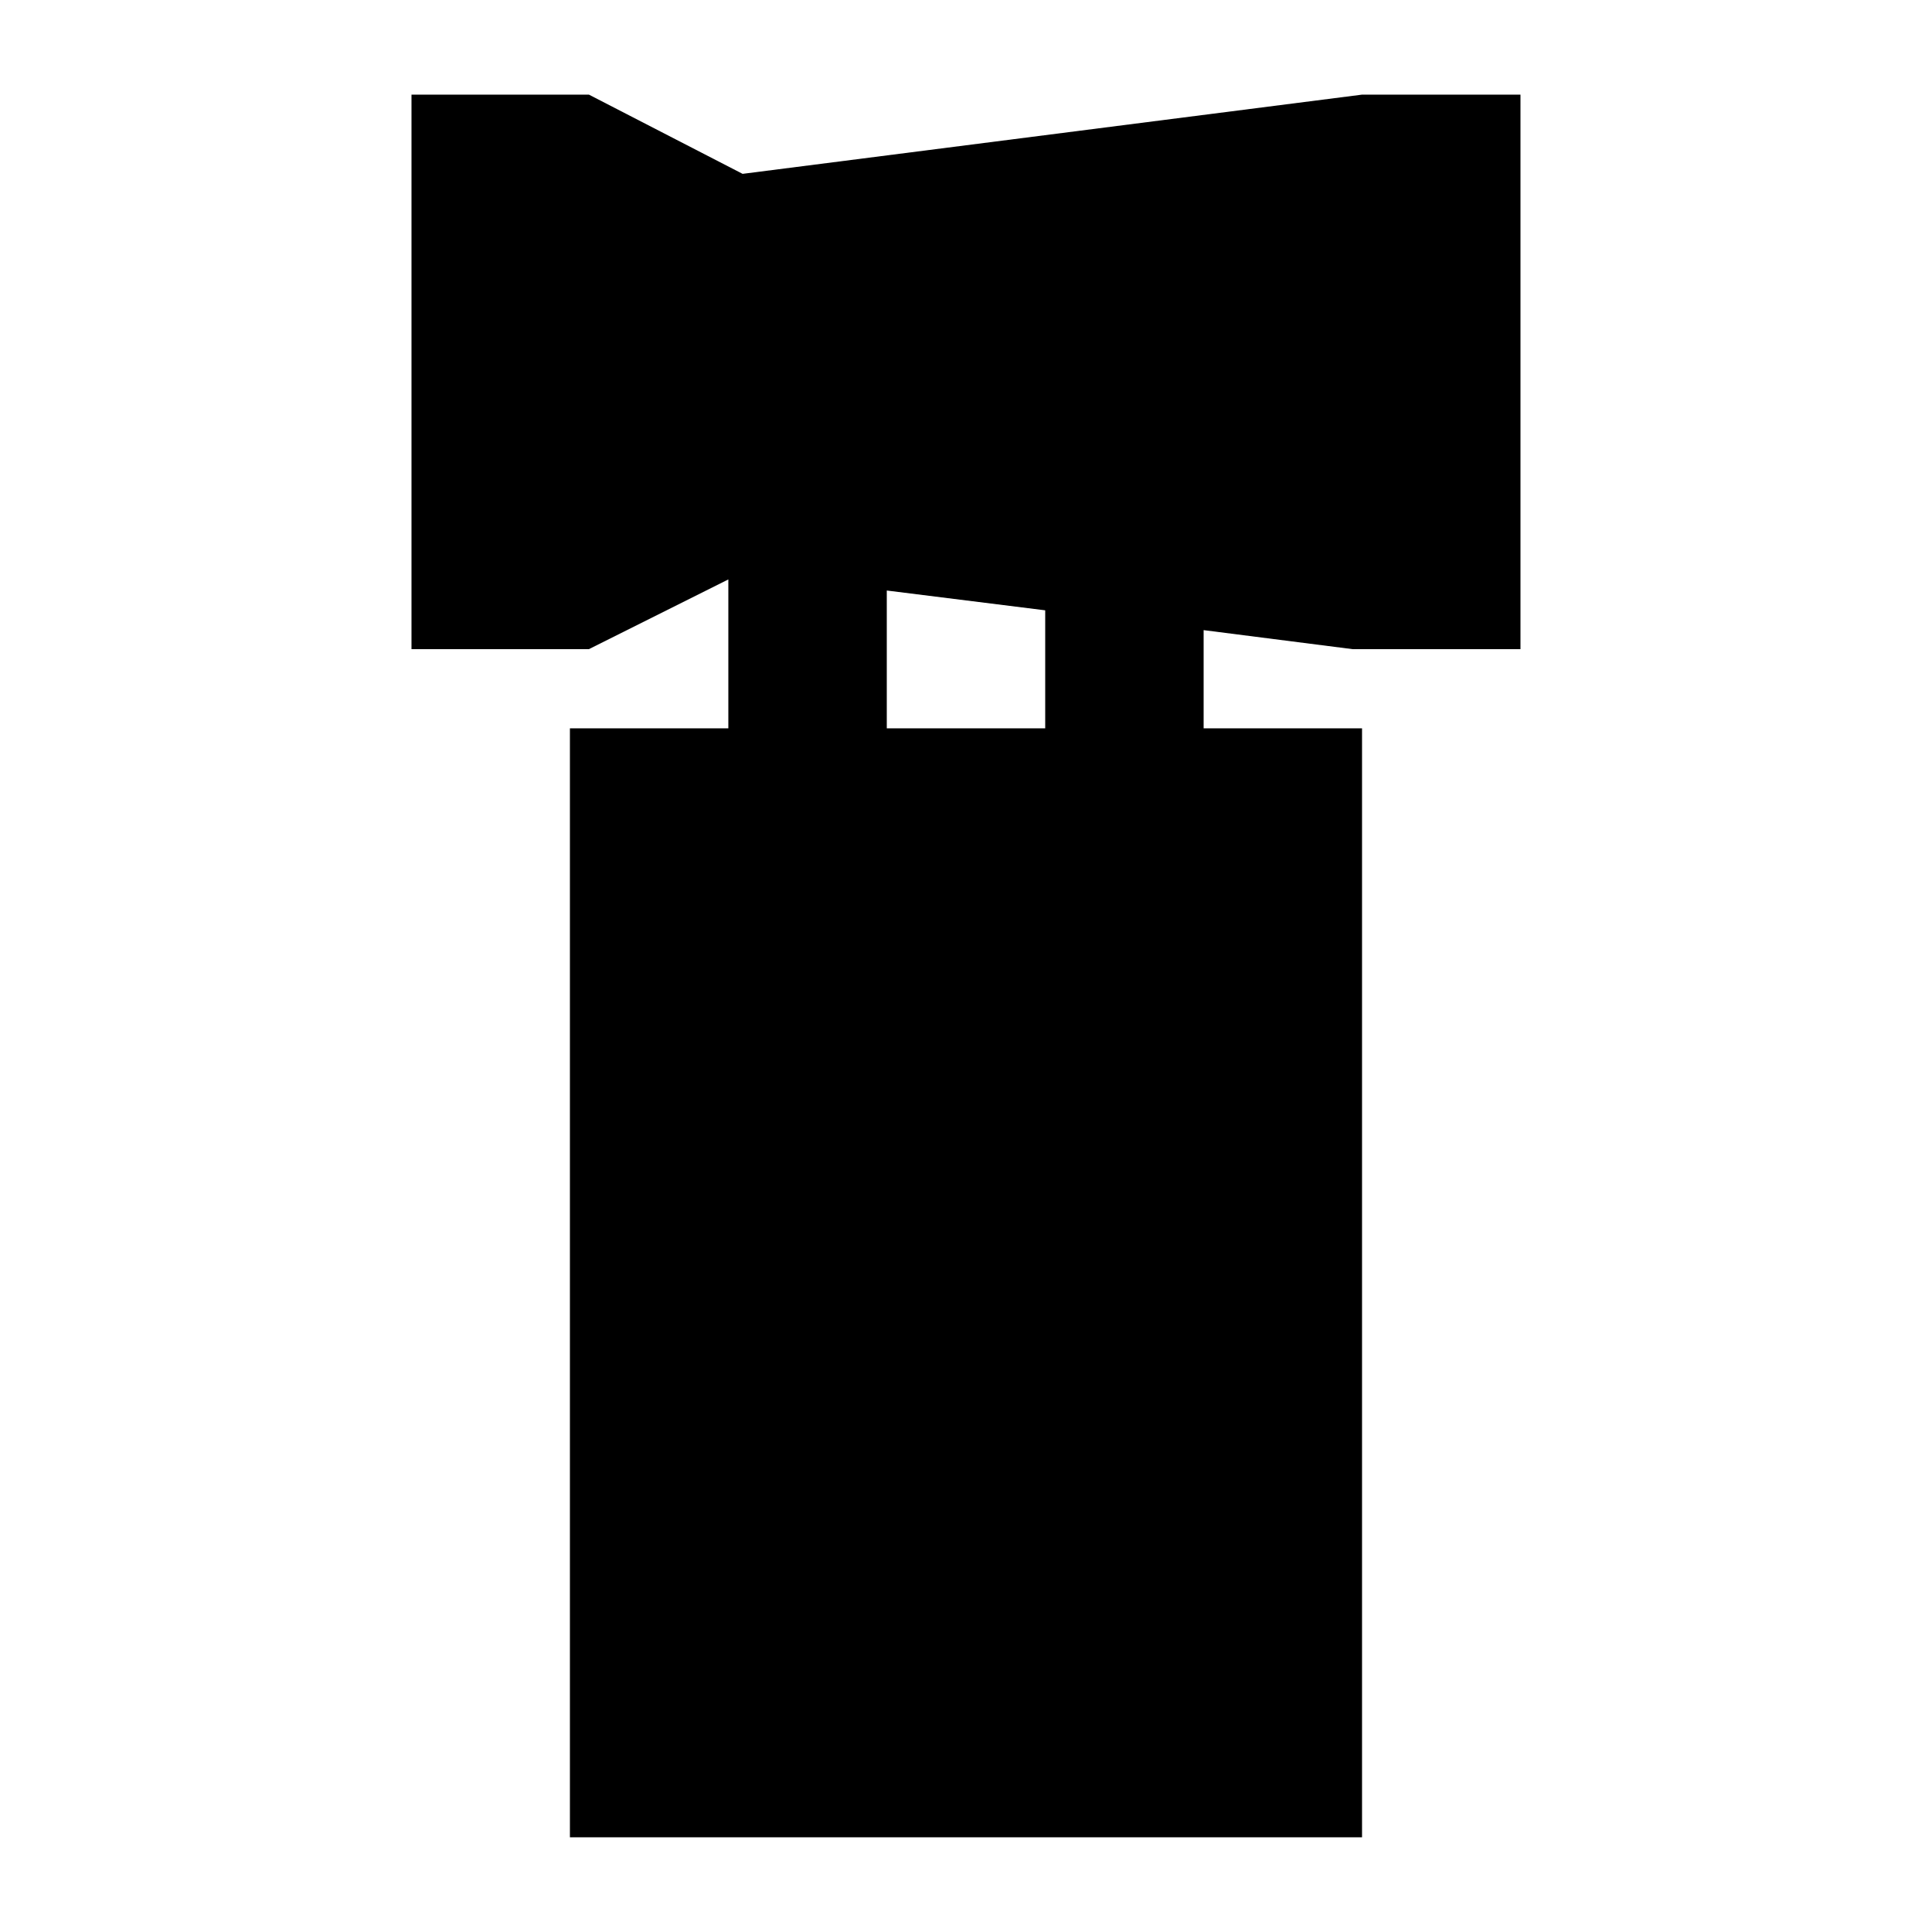 <?xml version="1.0" encoding="UTF-8"?>
<!-- Uploaded to: ICON Repo, www.iconrepo.com, Generator: ICON Repo Mixer Tools -->
<svg fill="#000000" width="800px" height="800px" version="1.1" viewBox="144 144 512 512" xmlns="http://www.w3.org/2000/svg">
 <path d="m502.44 316.03h44.5v-146.95h-41.984l-164.16 20.992-40.723-20.992h-47.023v146.95h47.023l36.945-18.473v39.465h-41.984v293.89h209.92v-293.89h-41.98v-26.031zm-81.449 20.992h-41.984v-36.527l41.984 5.246z"/>
</svg>